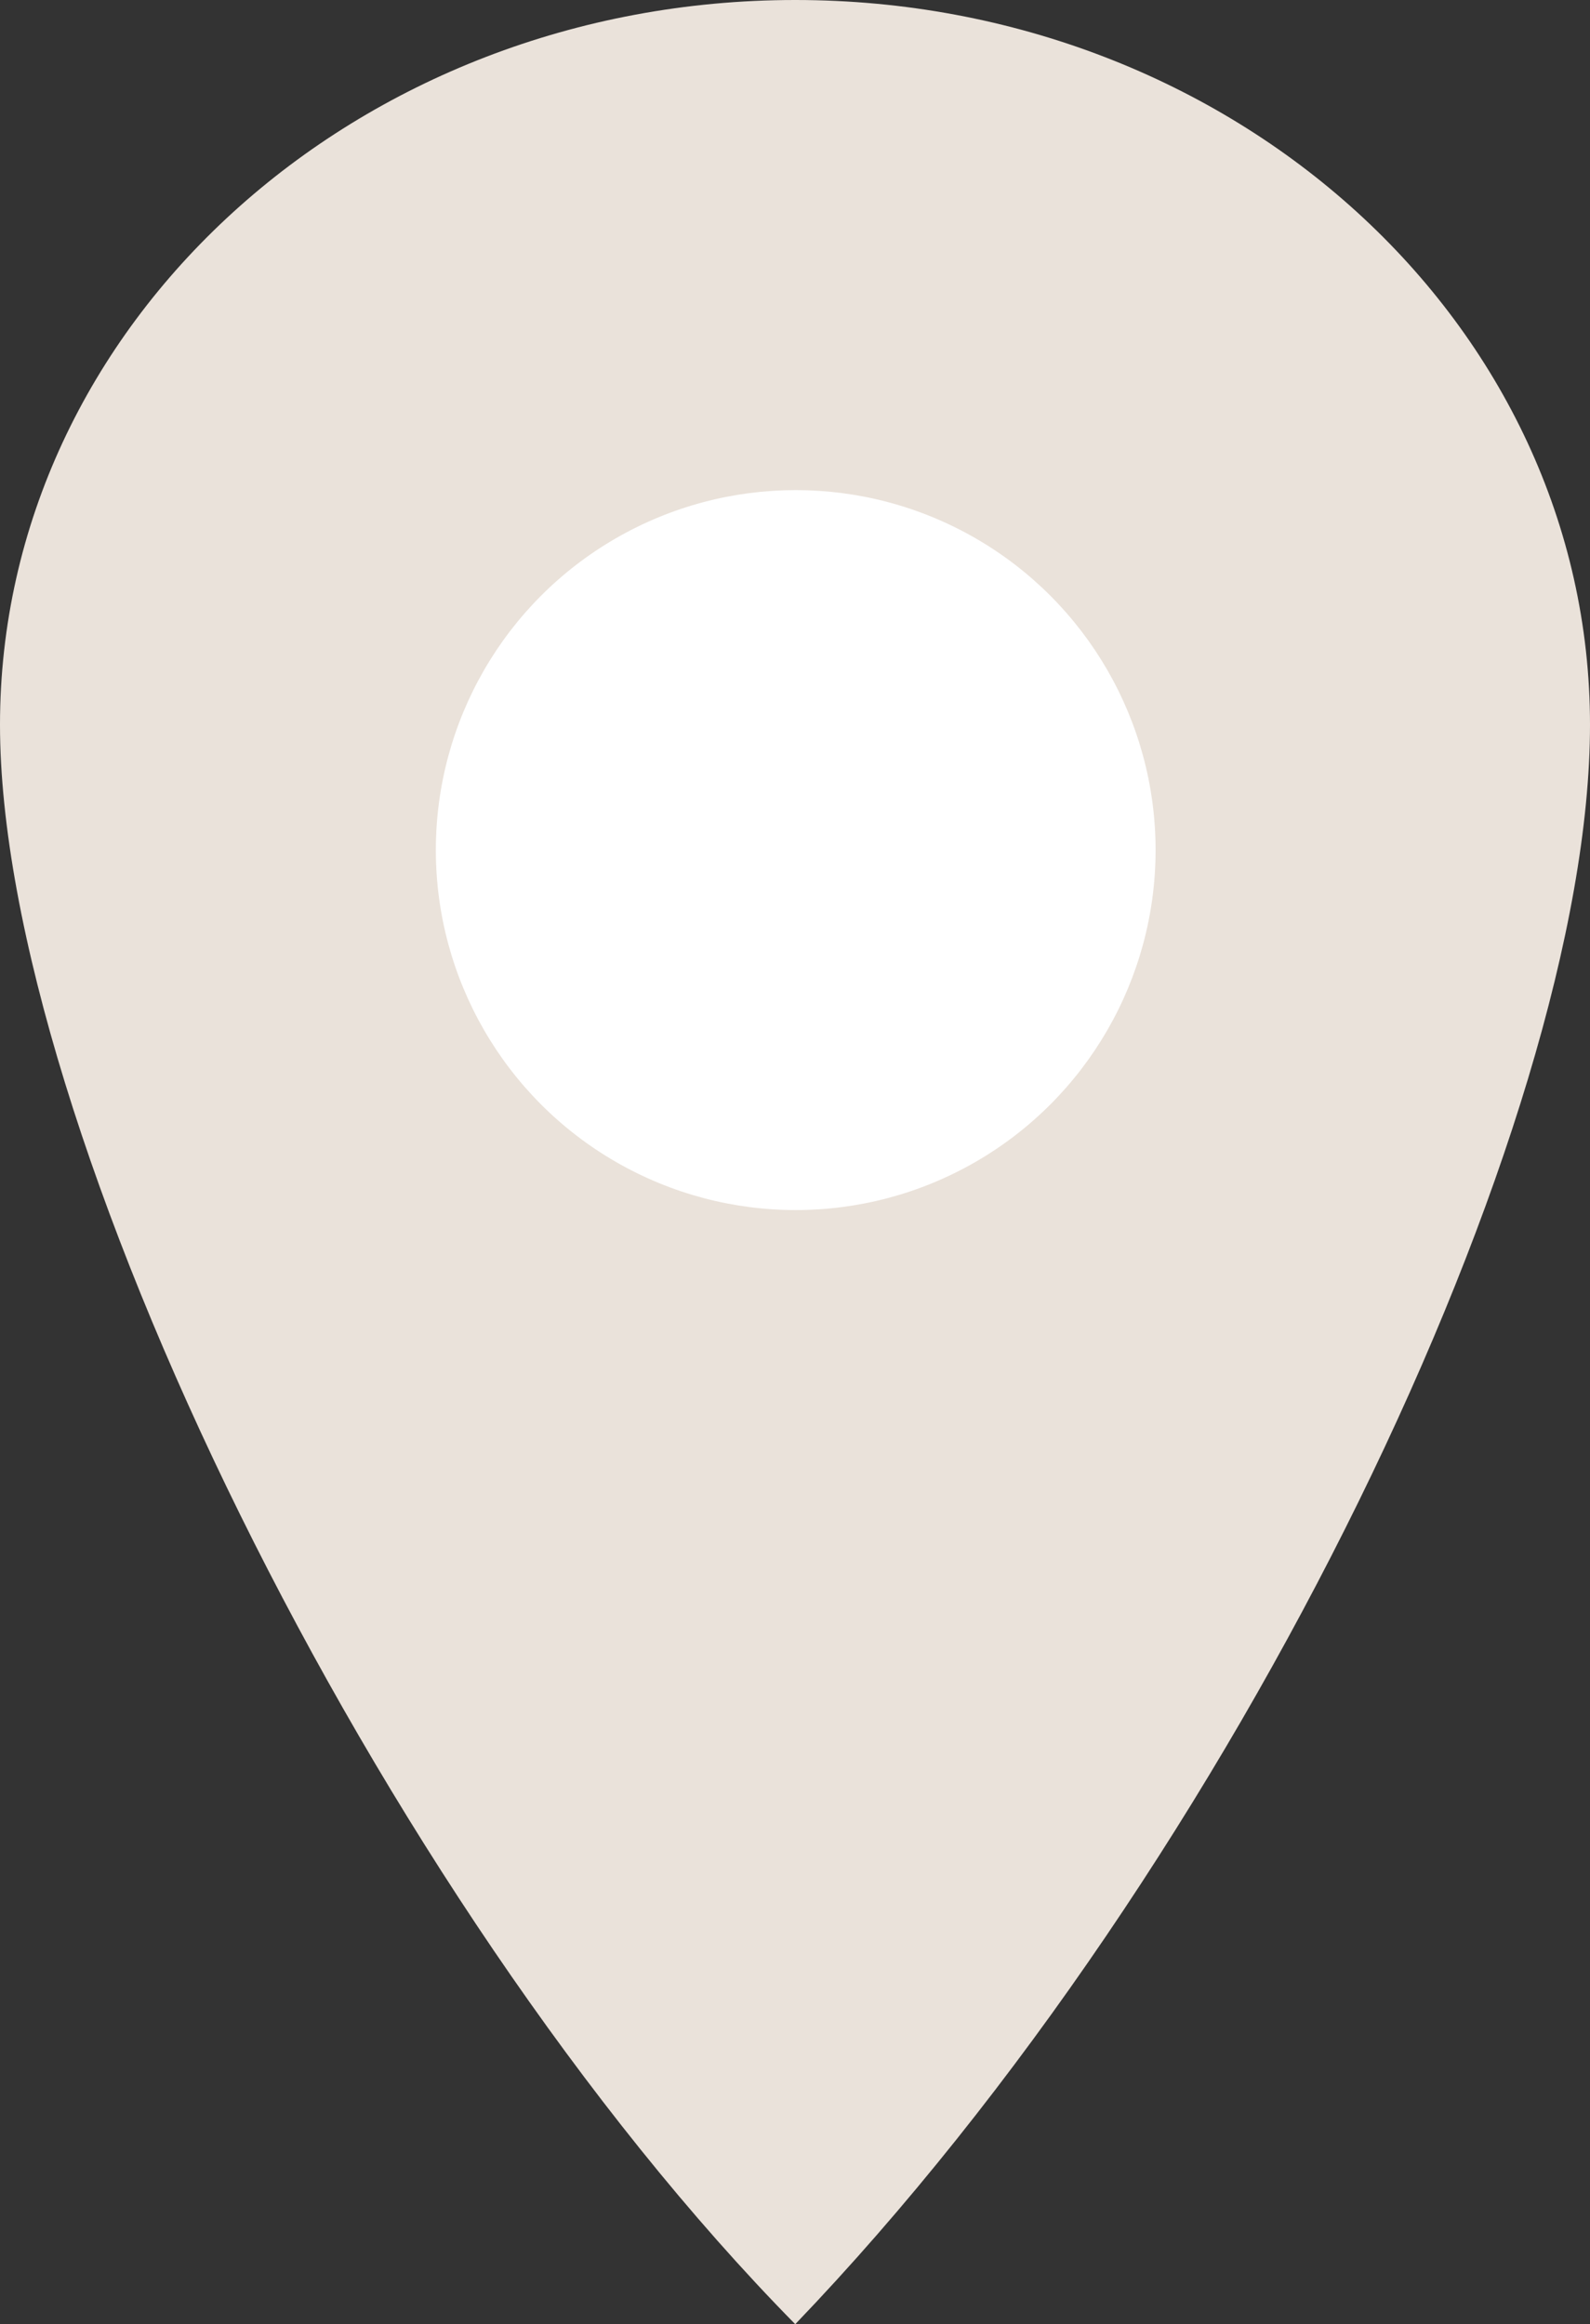 <?xml version="1.0" encoding="UTF-8"?><svg id="Lager_1" xmlns="http://www.w3.org/2000/svg" viewBox="0 0 33.49 48.94"><rect x="0" y="0" width="33.49" height="48.94" fill="#333333" stroke="none"/><defs><style>.cls-1{fill:#fff;}.cls-2{fill:#eae2da;}</style></defs><path class="cls-2" d="m16.75,48.94c9.32-9.71,16.74-25.25,16.74-33.68S25.99,0,16.75,0,0,6.83,0,15.26s7.9,24.69,16.75,33.68"/><circle class="cls-1" cx="16.76" cy="17.9" r="7.58"/></svg>